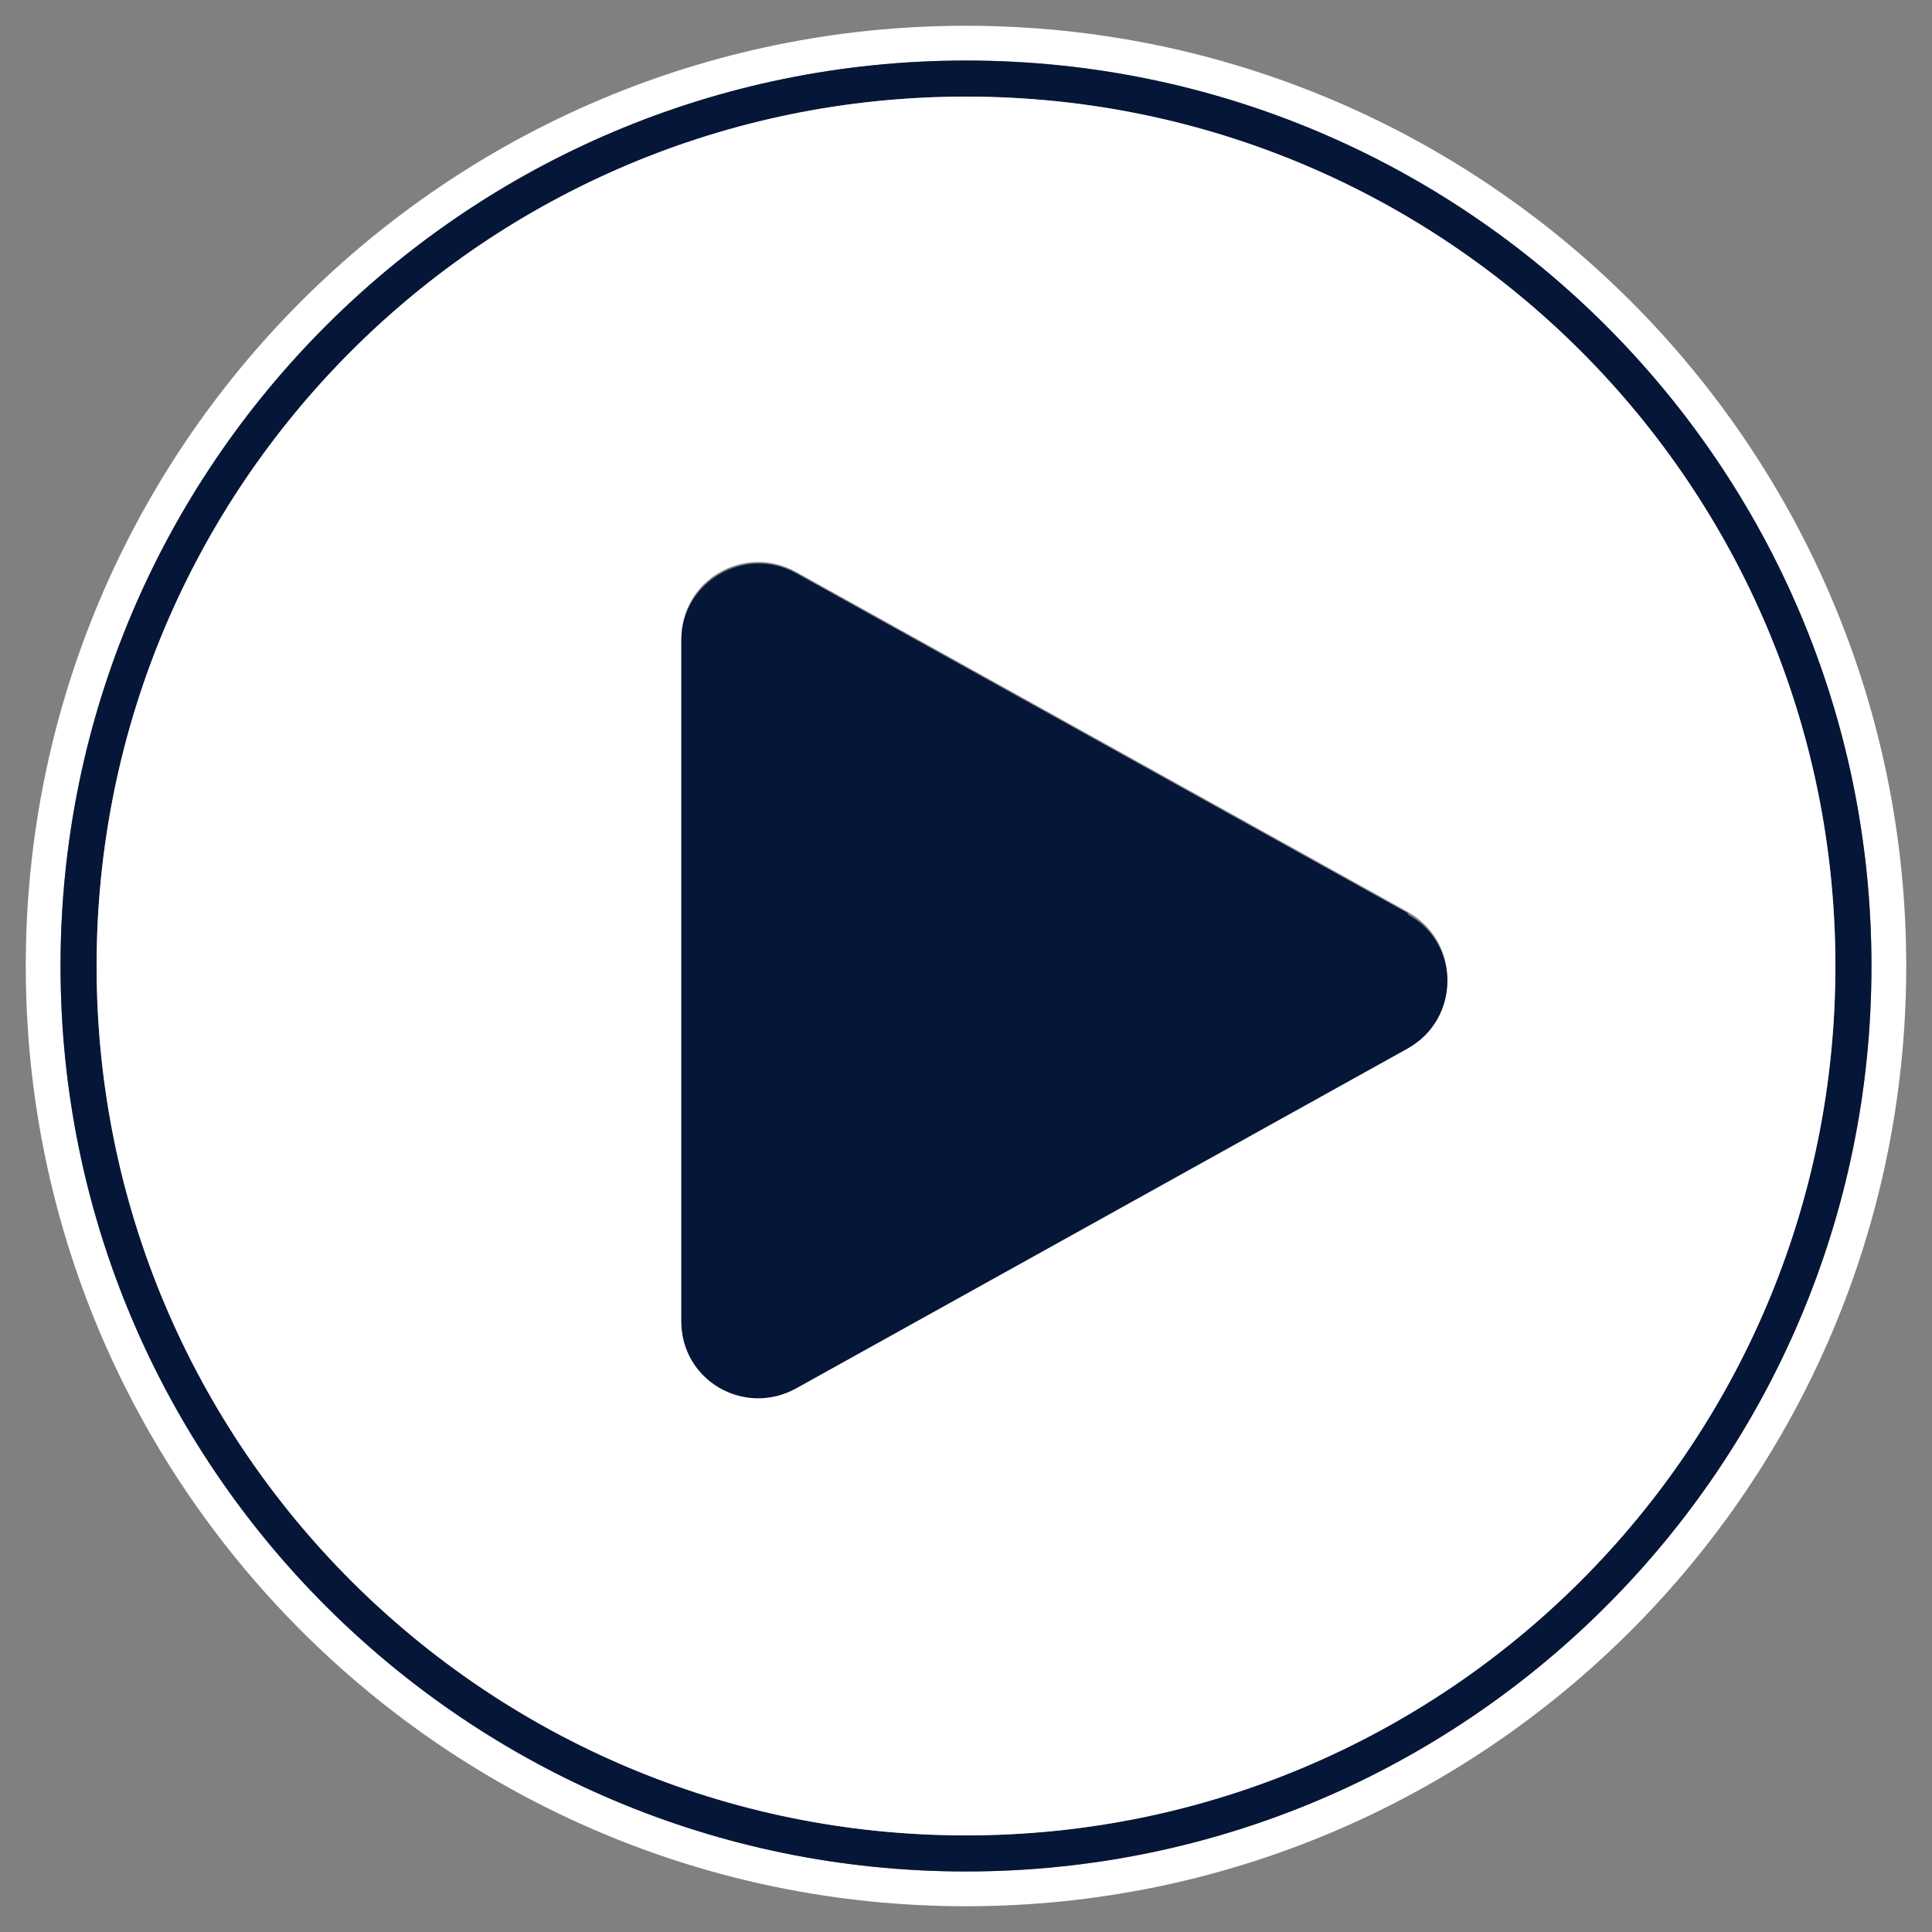 <?xml version="1.0" encoding="UTF-8"?>
<svg id="Layer_1" data-name="Layer 1" xmlns="http://www.w3.org/2000/svg" version="1.1" viewBox="0 0 150 150">
  <rect x="0" y="0" width="150" height="150" fill="#808080" stroke="none"/>
  <defs>
    <style>
      .cls-1 {
        fill: #fff;
      }

      .cls-1, .cls-2 {
        stroke-width: 0px;
      }

      .cls-2 {
        fill: #061638;
      }
    </style>
  </defs>
  <path class="cls-1" d="M75,2C34.7,2,2,34.7,2,75s32.7,73,73,73,73-32.7,73-73S115.3,2,75,2ZM75,145.3c-38.8,0-70.3-31.5-70.3-70.3S36.2,4.7,75,4.7s70.3,31.5,70.3,70.3-31.5,70.3-70.3,70.3Z"/>
  <path class="cls-2" d="M75,4.7C36.2,4.7,4.7,36.2,4.7,75s31.5,70.3,70.3,70.3,70.3-31.5,70.3-70.3S113.8,4.7,75,4.7ZM75,142.5c-37.3,0-67.5-30.2-67.5-67.5S37.7,7.5,75,7.5s67.5,30.2,67.5,67.5-30.2,67.5-67.5,67.5Z"/>
  <path class="cls-1" d="M75,7.5C37.7,7.5,7.5,37.7,7.5,75s30.2,67.5,67.5,67.5,67.5-30.2,67.5-67.5S112.3,7.5,75,7.5ZM109.3,81.3l-47.5,26.4c-4,2.2-8.9-.7-8.9-5.2v-52.9c0-4.6,4.9-7.4,8.9-5.2l47.5,26.4c4.1,2.3,4.1,8.2,0,10.4Z"/>
  <path class="cls-2" d="M109.3,70.9l-47.5-26.4c-4-2.2-8.9.7-8.9,5.2v52.9c0,4.6,4.9,7.4,8.9,5.2l47.5-26.4c4.1-2.3,4.1-8.2,0-10.4Z"/>
</svg>